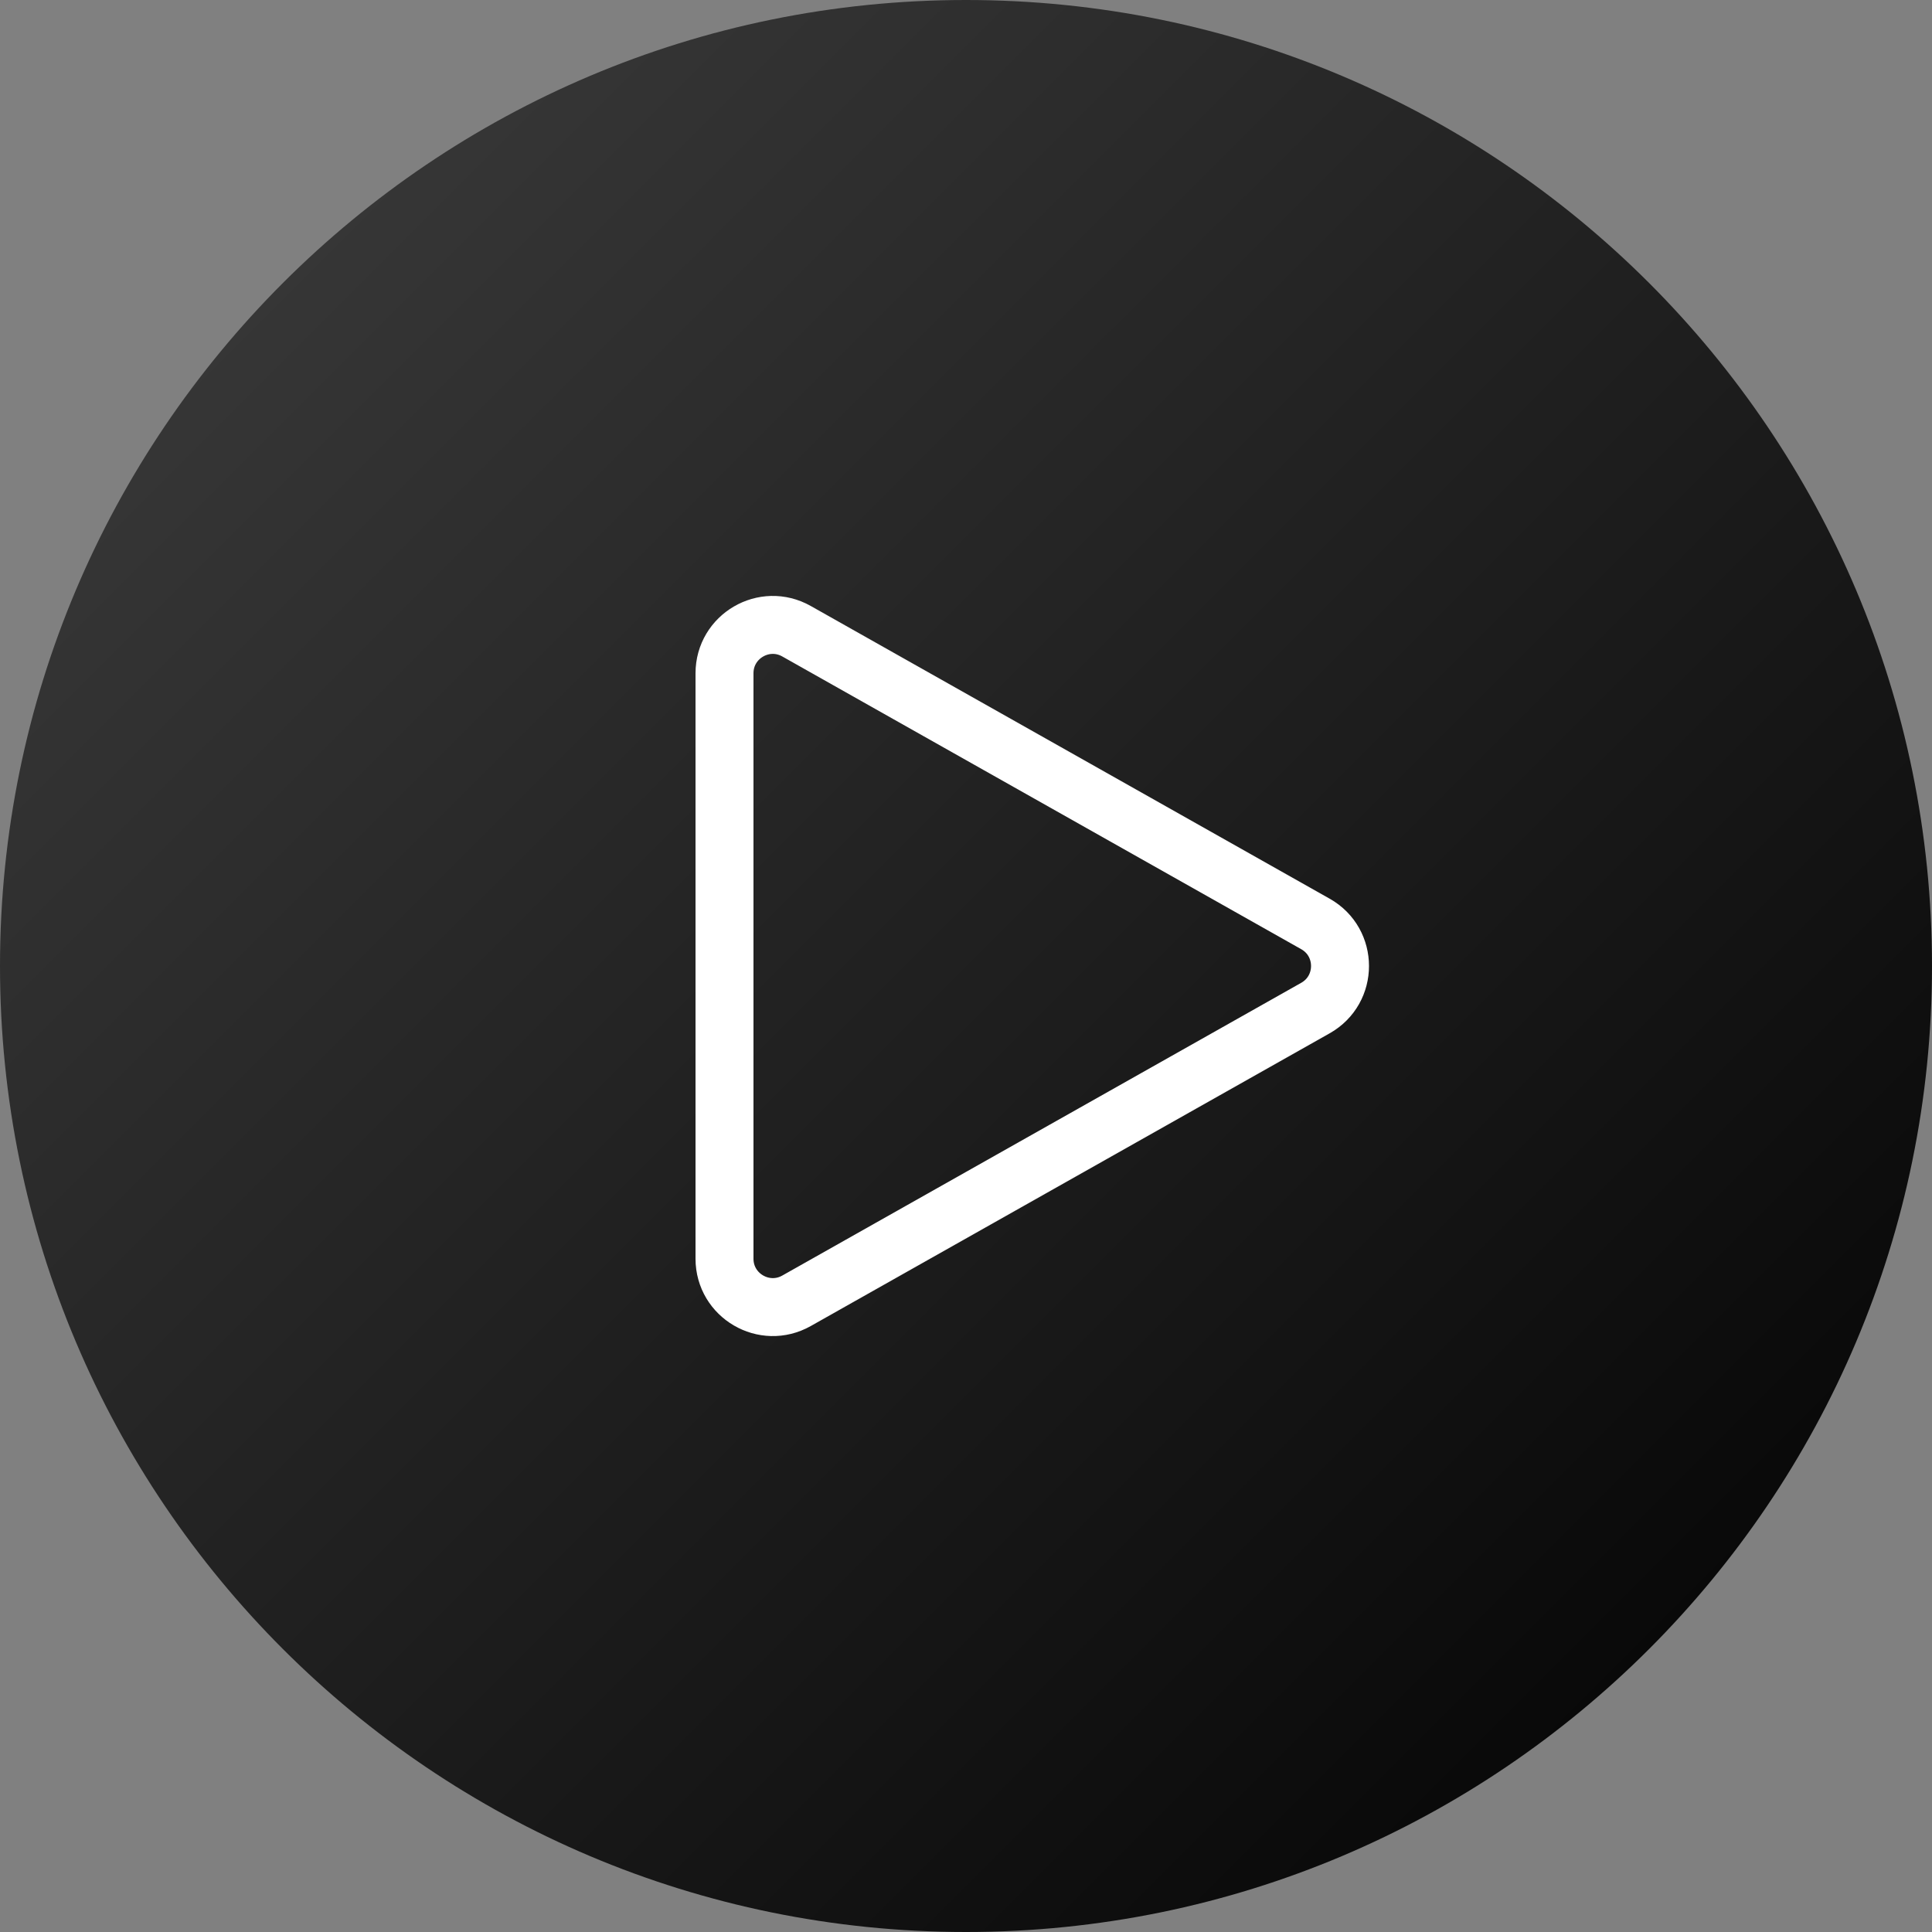 <svg width="100" height="100" viewBox="0 0 100 100" fill="none" xmlns="http://www.w3.org/2000/svg">
<rect x="0" y="0" width="100" height="100" fill="#808080" stroke="none"/>
<g>
<path d="M100 50C100 77.614 77.614 100 50 100C22.386 100 -3.05176e-05 77.614 -3.05176e-05 50C-3.05176e-05 22.386 22.386 0 50 0C77.614 0 100 22.386 100 50Z" fill="url(#paint0_linear_67_2031)"/>
<path d="M68.087 47.823C69.783 48.779 69.783 51.221 68.087 52.177L41.228 67.329C39.562 68.269 37.5 67.064 37.5 65.151V34.849C37.5 32.935 39.562 31.731 41.228 32.672L68.087 47.823Z" stroke="white" stroke-width="3"/>
</g>
<defs>
<linearGradient id="paint0_linear_67_2031" x1="-3.05176e-05" y1="0" x2="100" y2="100" gradientUnits="userSpaceOnUse">
<stop stop-color="#3F3F3F"/>
<stop offset="1"/>
</linearGradient>
</defs>
</svg>
